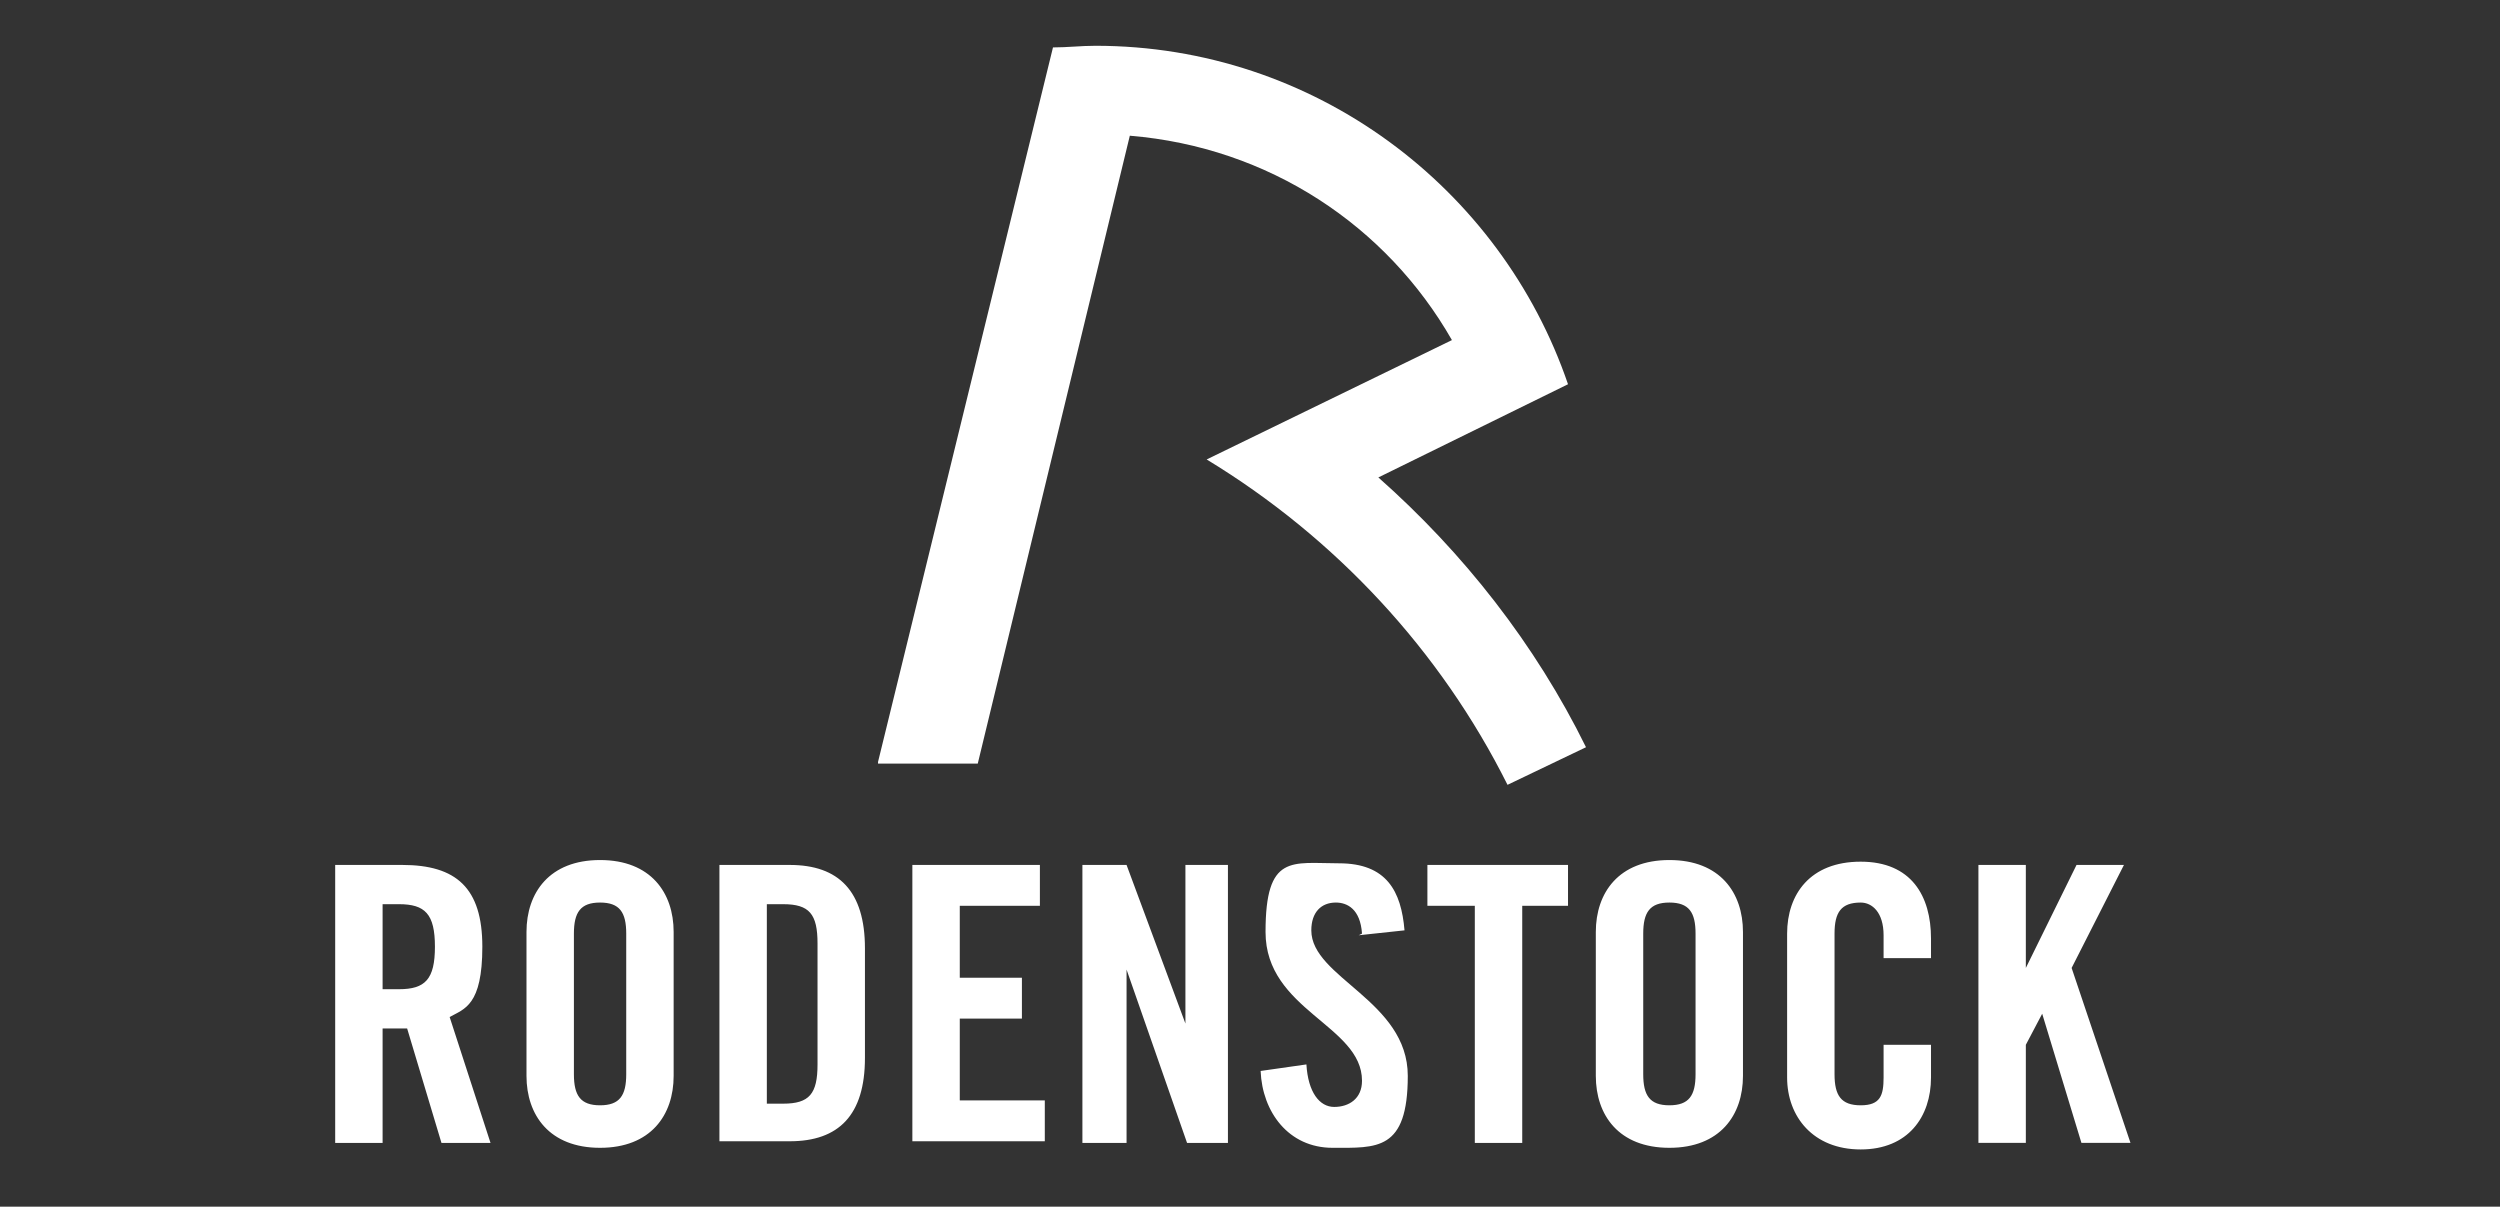 <?xml version="1.0" encoding="UTF-8"?>
<svg id="starkey-seeklogo.com" xmlns="http://www.w3.org/2000/svg" version="1.1" viewBox="0 0 152.9 73.8">
  <rect x="0" y="0" width="152.9" height="73.8" fill="#333333" stroke="none"/>
  <defs>
    <style>
      .cls-1 {
        fill: #fff;
        stroke-width: 0px;
      }
    </style>
  </defs>
  <g id="layer1">
    <path id="path31" class="cls-1" d="M121,69.9v-17h2.9v6.3h0l3.1-6.3h2.9l-3.2,6.3,3.6,10.7h-3l-2.4-7.9h0l-1,1.9v6h-2.9ZM115.2,58.5v-1.3c0-1.4-.7-2-1.4-2-1.2,0-1.6.6-1.6,1.9v8.6c0,1.3.4,1.9,1.6,1.9s1.4-.6,1.4-1.7v-2h2.9v2c0,2.4-1.4,4.4-4.3,4.4s-4.5-2-4.5-4.4v-8.8c0-2.4,1.4-4.4,4.5-4.4s4.3,2.1,4.3,4.7v1.2h-2.9ZM97.6,57c0-2.4,1.4-4.4,4.5-4.4s4.5,2,4.5,4.4v8.8c0,2.4-1.4,4.4-4.5,4.4s-4.5-2-4.5-4.4v-8.8ZM100.5,65.7c0,1.3.4,1.9,1.6,1.9s1.6-.6,1.6-1.9v-8.6c0-1.3-.4-1.9-1.6-1.9s-1.6.6-1.6,1.9v8.6h0ZM90.1,55.4h-2.8v-2.5h8.6v2.5h-2.8v14.5h-2.9v-14.5h0ZM83.3,57.1c-.1-1.5-.9-1.9-1.6-1.9-.9,0-1.5.6-1.5,1.7,0,2.9,5.9,4.3,5.9,8.9s-1.9,4.4-4.6,4.4-4.3-2.2-4.4-4.7l2.8-.4c.1,1.7.8,2.6,1.7,2.6s1.7-.5,1.7-1.6c0-3.4-5.9-4.3-5.9-9.1s1.6-4.2,4.5-4.2,3.8,1.7,4,4.1l-2.8.3h0ZM66.2,69.9v-17h2.7l3.6,9.7h0v-9.7h2.6v17h-2.5l-3.7-10.6h0v10.6h-2.6ZM55.8,69.9v-17h7.8v2.5h-4.9v4.4h3.8v2.5h-3.8v5h5.2v2.5h-8.1ZM44,52.9h4.3c3,0,4.6,1.6,4.6,5.1v6.7c0,3.5-1.6,5.1-4.6,5.1h-4.3v-17h0ZM46.9,67.5h1c1.6,0,2.1-.6,2.1-2.4v-7.4c0-1.8-.5-2.4-2.1-2.4h-1v12.2ZM32.2,57c0-2.4,1.4-4.4,4.5-4.4s4.5,2,4.5,4.4v8.8c0,2.4-1.4,4.4-4.5,4.4s-4.5-2-4.5-4.4v-8.8ZM35.1,65.7c0,1.3.4,1.9,1.6,1.9s1.6-.6,1.6-1.9v-8.6c0-1.3-.4-1.9-1.6-1.9s-1.6.6-1.6,1.9v8.6h0ZM23.4,69.9h-2.9v-17h4.1c3.3,0,4.9,1.4,4.9,5s-1.1,3.8-2,4.3l2.5,7.7h-3l-2.1-7c-.4,0-1,0-1.5,0v7h0ZM23.4,60.5h1c1.6,0,2.2-.6,2.2-2.6s-.6-2.6-2.2-2.6h-1v5.2ZM53.7,46.6h0L64.4,2.9c.9,0,1.7-.1,2.6-.1,13.4,0,24.8,8.7,28.9,20.7l-11.6,5.7c5.2,4.6,9.6,10.2,12.7,16.5l-4.8,2.3s0,0,0,0c-4.1-8.2-10.5-15.1-18.4-19.9l15-7.3c-4-7-11.2-11.8-19.7-12.5l-9.3,38.4h-6.1Z"/>
  </g>
</svg>